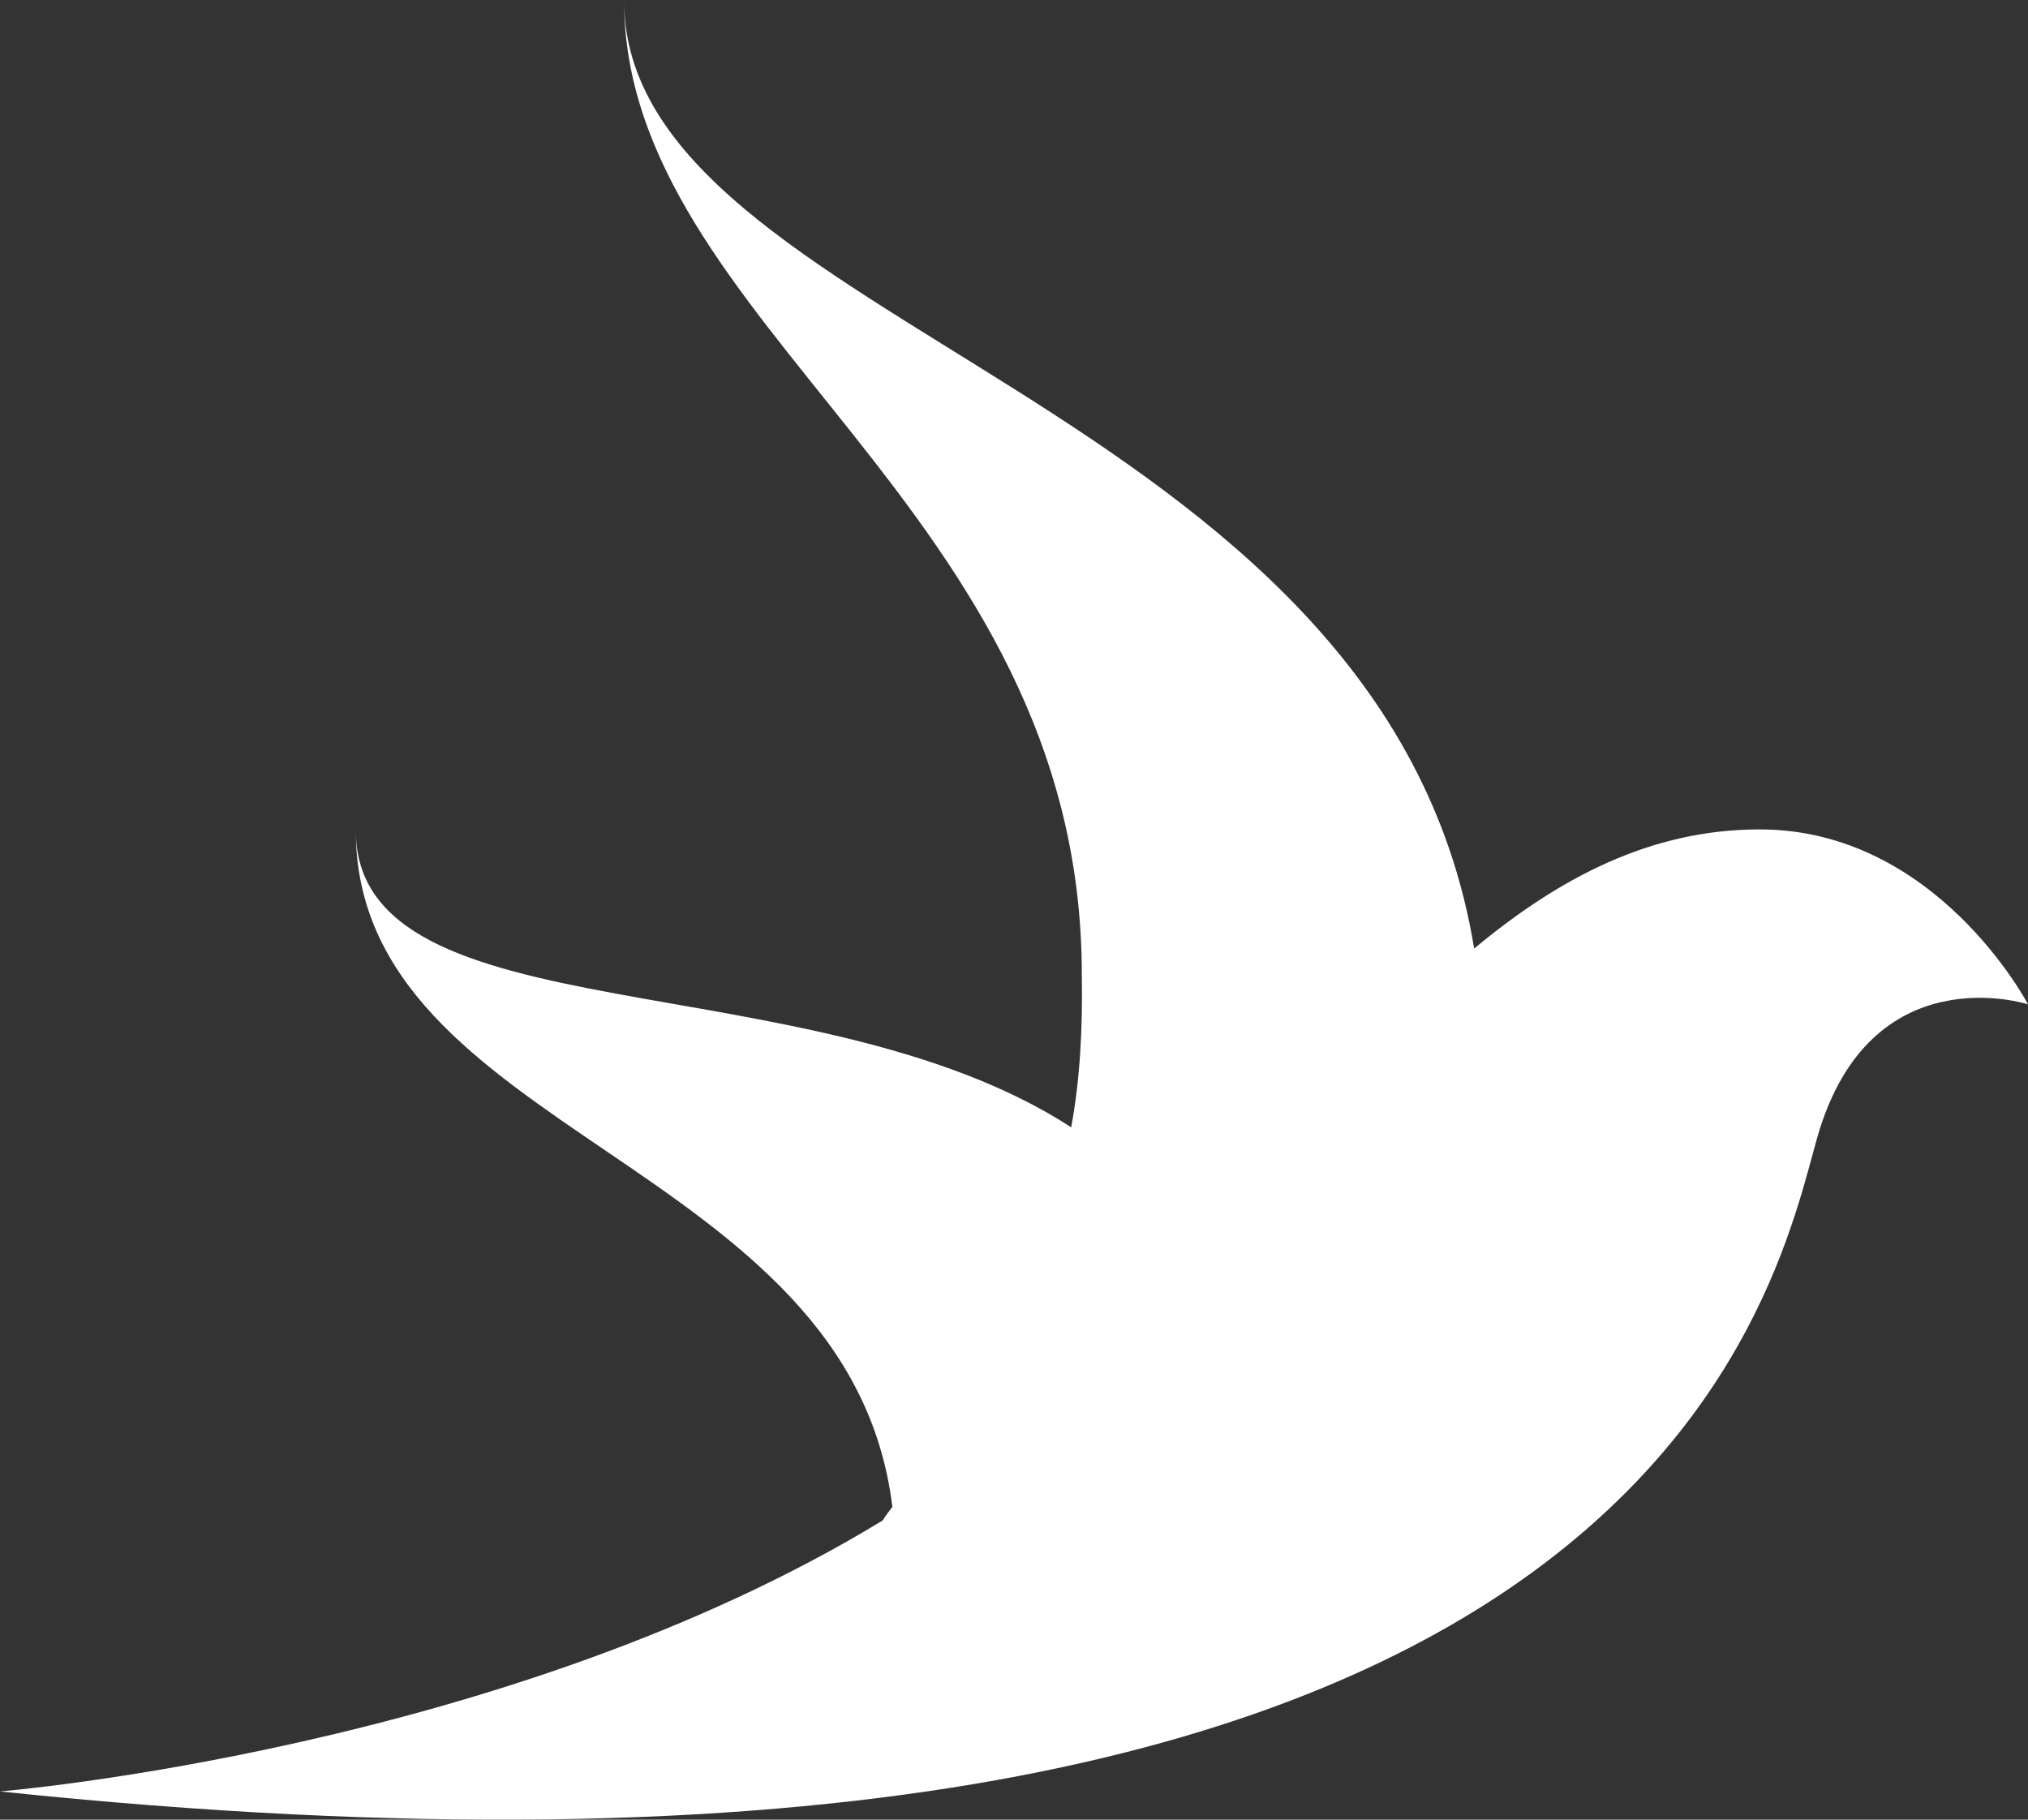 <svg width="39" height="35" viewBox="0 0 39 35" fill="none" xmlns="http://www.w3.org/2000/svg">
<rect x="0" y="0" width="39" height="35" fill="#333333" stroke="none"/>
<path d="M16.976 29.244C17.031 29.151 17.105 29.059 17.161 28.985C16.347 22.293 6.842 21.831 6.842 15.971C6.842 19.983 15.589 18.43 20.6 21.683C20.767 20.777 20.822 19.816 20.804 18.744C20.804 9.742 12.001 6.285 12.001 0C12.001 6.303 26.61 7.597 28.349 18.245C29.994 16.877 31.751 15.953 33.841 15.953C37.243 15.953 39 19.317 39 19.317C39 19.317 35.967 18.337 34.95 21.868C34.1 24.863 31.733 37.784 3.8147e-06 34.457C3.8147e-06 34.457 9.727 33.662 16.976 29.244Z" fill="white"/>
</svg>
